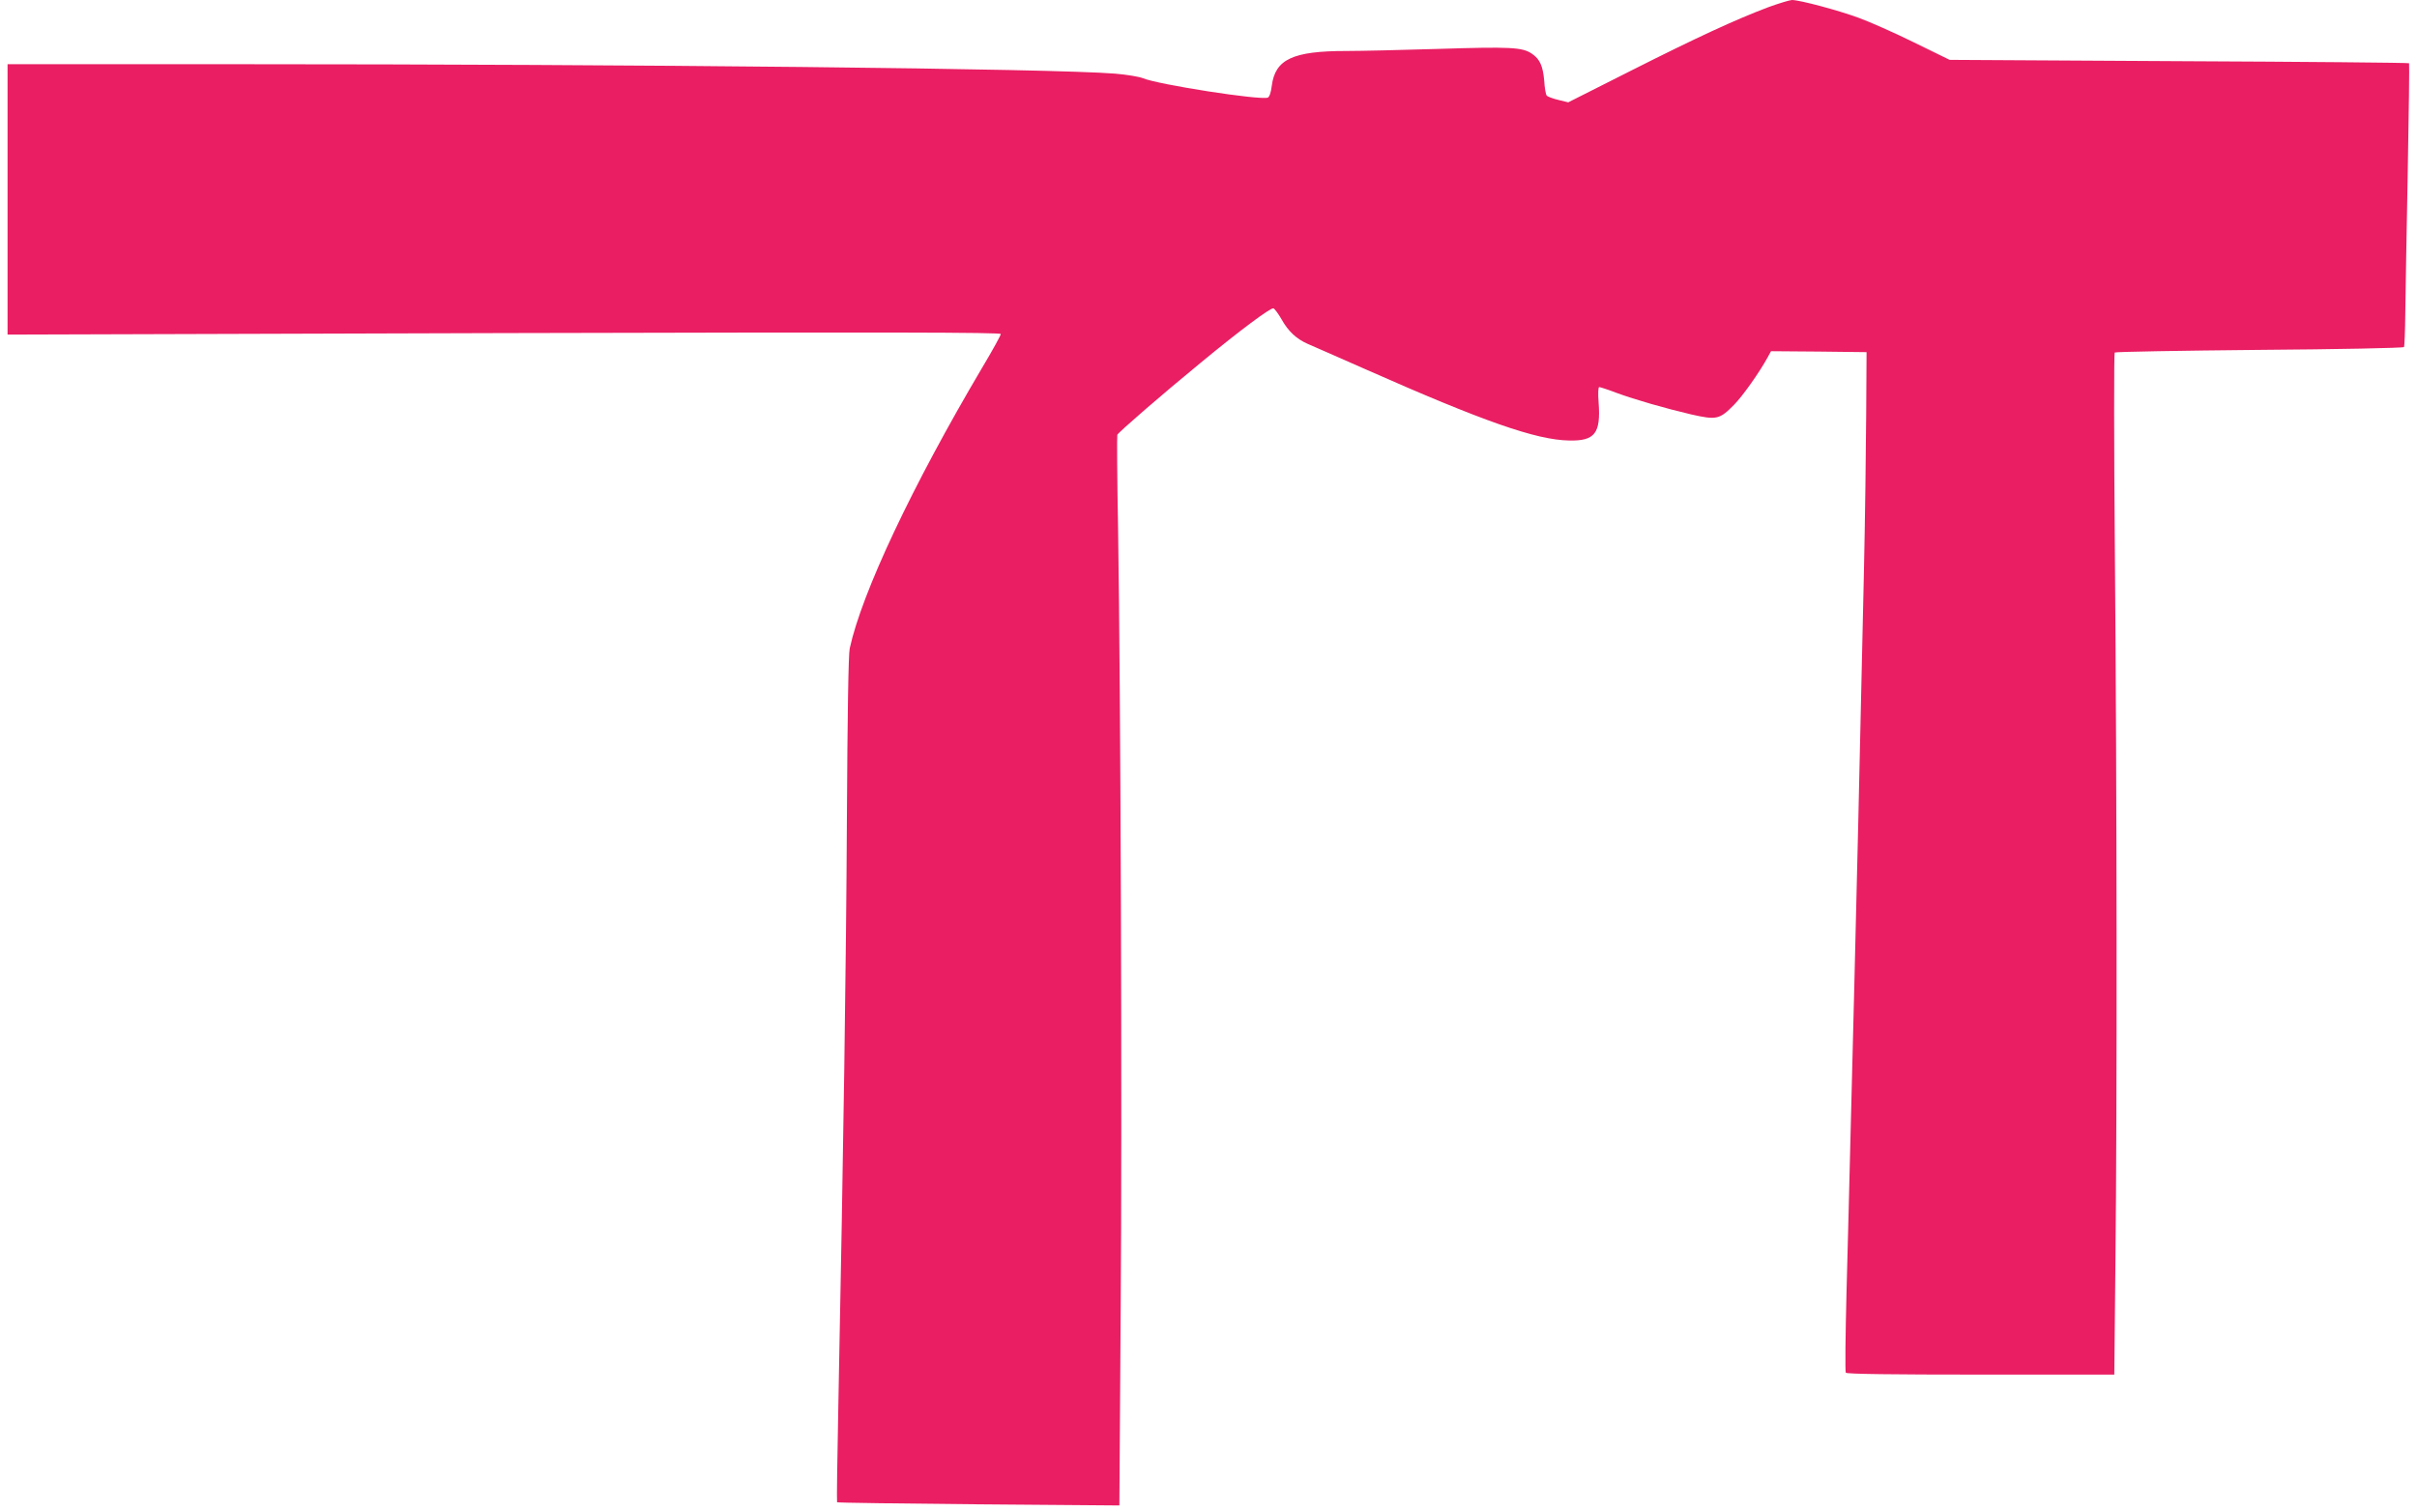 <?xml version="1.0" standalone="no"?>
<!DOCTYPE svg PUBLIC "-//W3C//DTD SVG 20010904//EN"
 "http://www.w3.org/TR/2001/REC-SVG-20010904/DTD/svg10.dtd">
<svg version="1.0" xmlns="http://www.w3.org/2000/svg"
 width="1280pt" height="801pt" viewBox="0 0 1280 801"
 preserveAspectRatio="xMidYMid meet">
<g transform="translate(0,801) scale(0.1,-0.1)"
fill="#e91e63" stroke="none">
<path d="M9365 7972 c-175 -66 -380 -161 -725 -335 l-335 -169 -53 13 c-29 7
-56 17 -61 23 -5 6 -11 41 -13 77 -7 80 -23 116 -66 145 -50 34 -114 37 -495
25 -194 -6 -413 -11 -487 -11 -284 0 -377 -44 -395 -185 -4 -34 -12 -58 -21
-62 -40 -15 -581 69 -662 103 -20 8 -86 19 -147 24 -330 27 -2509 50 -4667 50
l-1198 0 0 -716 0 -716 2630 8 c2033 5 2630 4 2630 -5 0 -7 -44 -87 -99 -179
-371 -627 -637 -1192 -701 -1486 -7 -32 -12 -350 -15 -905 -4 -784 -18 -1713
-45 -3090 -6 -288 -9 -525 -7 -527 2 -3 340 -7 749 -11 l746 -6 7 1039 c8
1043 0 3256 -14 4144 -5 261 -6 480 -4 487 5 13 237 214 443 383 207 171 370
292 384 287 7 -3 27 -30 44 -60 34 -61 78 -102 137 -128 22 -9 159 -70 305
-134 628 -278 906 -375 1080 -378 136 -3 168 38 156 201 -4 49 -2 82 3 82 5 0
46 -13 90 -30 104 -38 258 -82 398 -115 134 -30 149 -27 226 51 44 44 135 172
179 253 l17 31 253 -2 253 -3 -2 -335 c-1 -184 -6 -558 -12 -830 -23 -1033
-41 -1819 -51 -2195 -5 -214 -14 -570 -20 -790 -5 -220 -15 -590 -21 -822 -6
-233 -8 -427 -4 -433 4 -7 245 -10 714 -10 l708 0 6 602 c9 814 8 2478 -3
3753 -5 578 -5 1053 -1 1058 4 4 349 10 767 14 417 3 762 10 765 15 3 4 6 86
7 181 1 94 7 430 13 745 6 315 9 575 7 577 -3 3 -551 8 -1219 11 l-1214 7
-190 93 c-104 51 -235 109 -290 129 -108 40 -314 95 -355 95 -14 -1 -70 -18
-125 -38z"/>
</g>
</svg>

